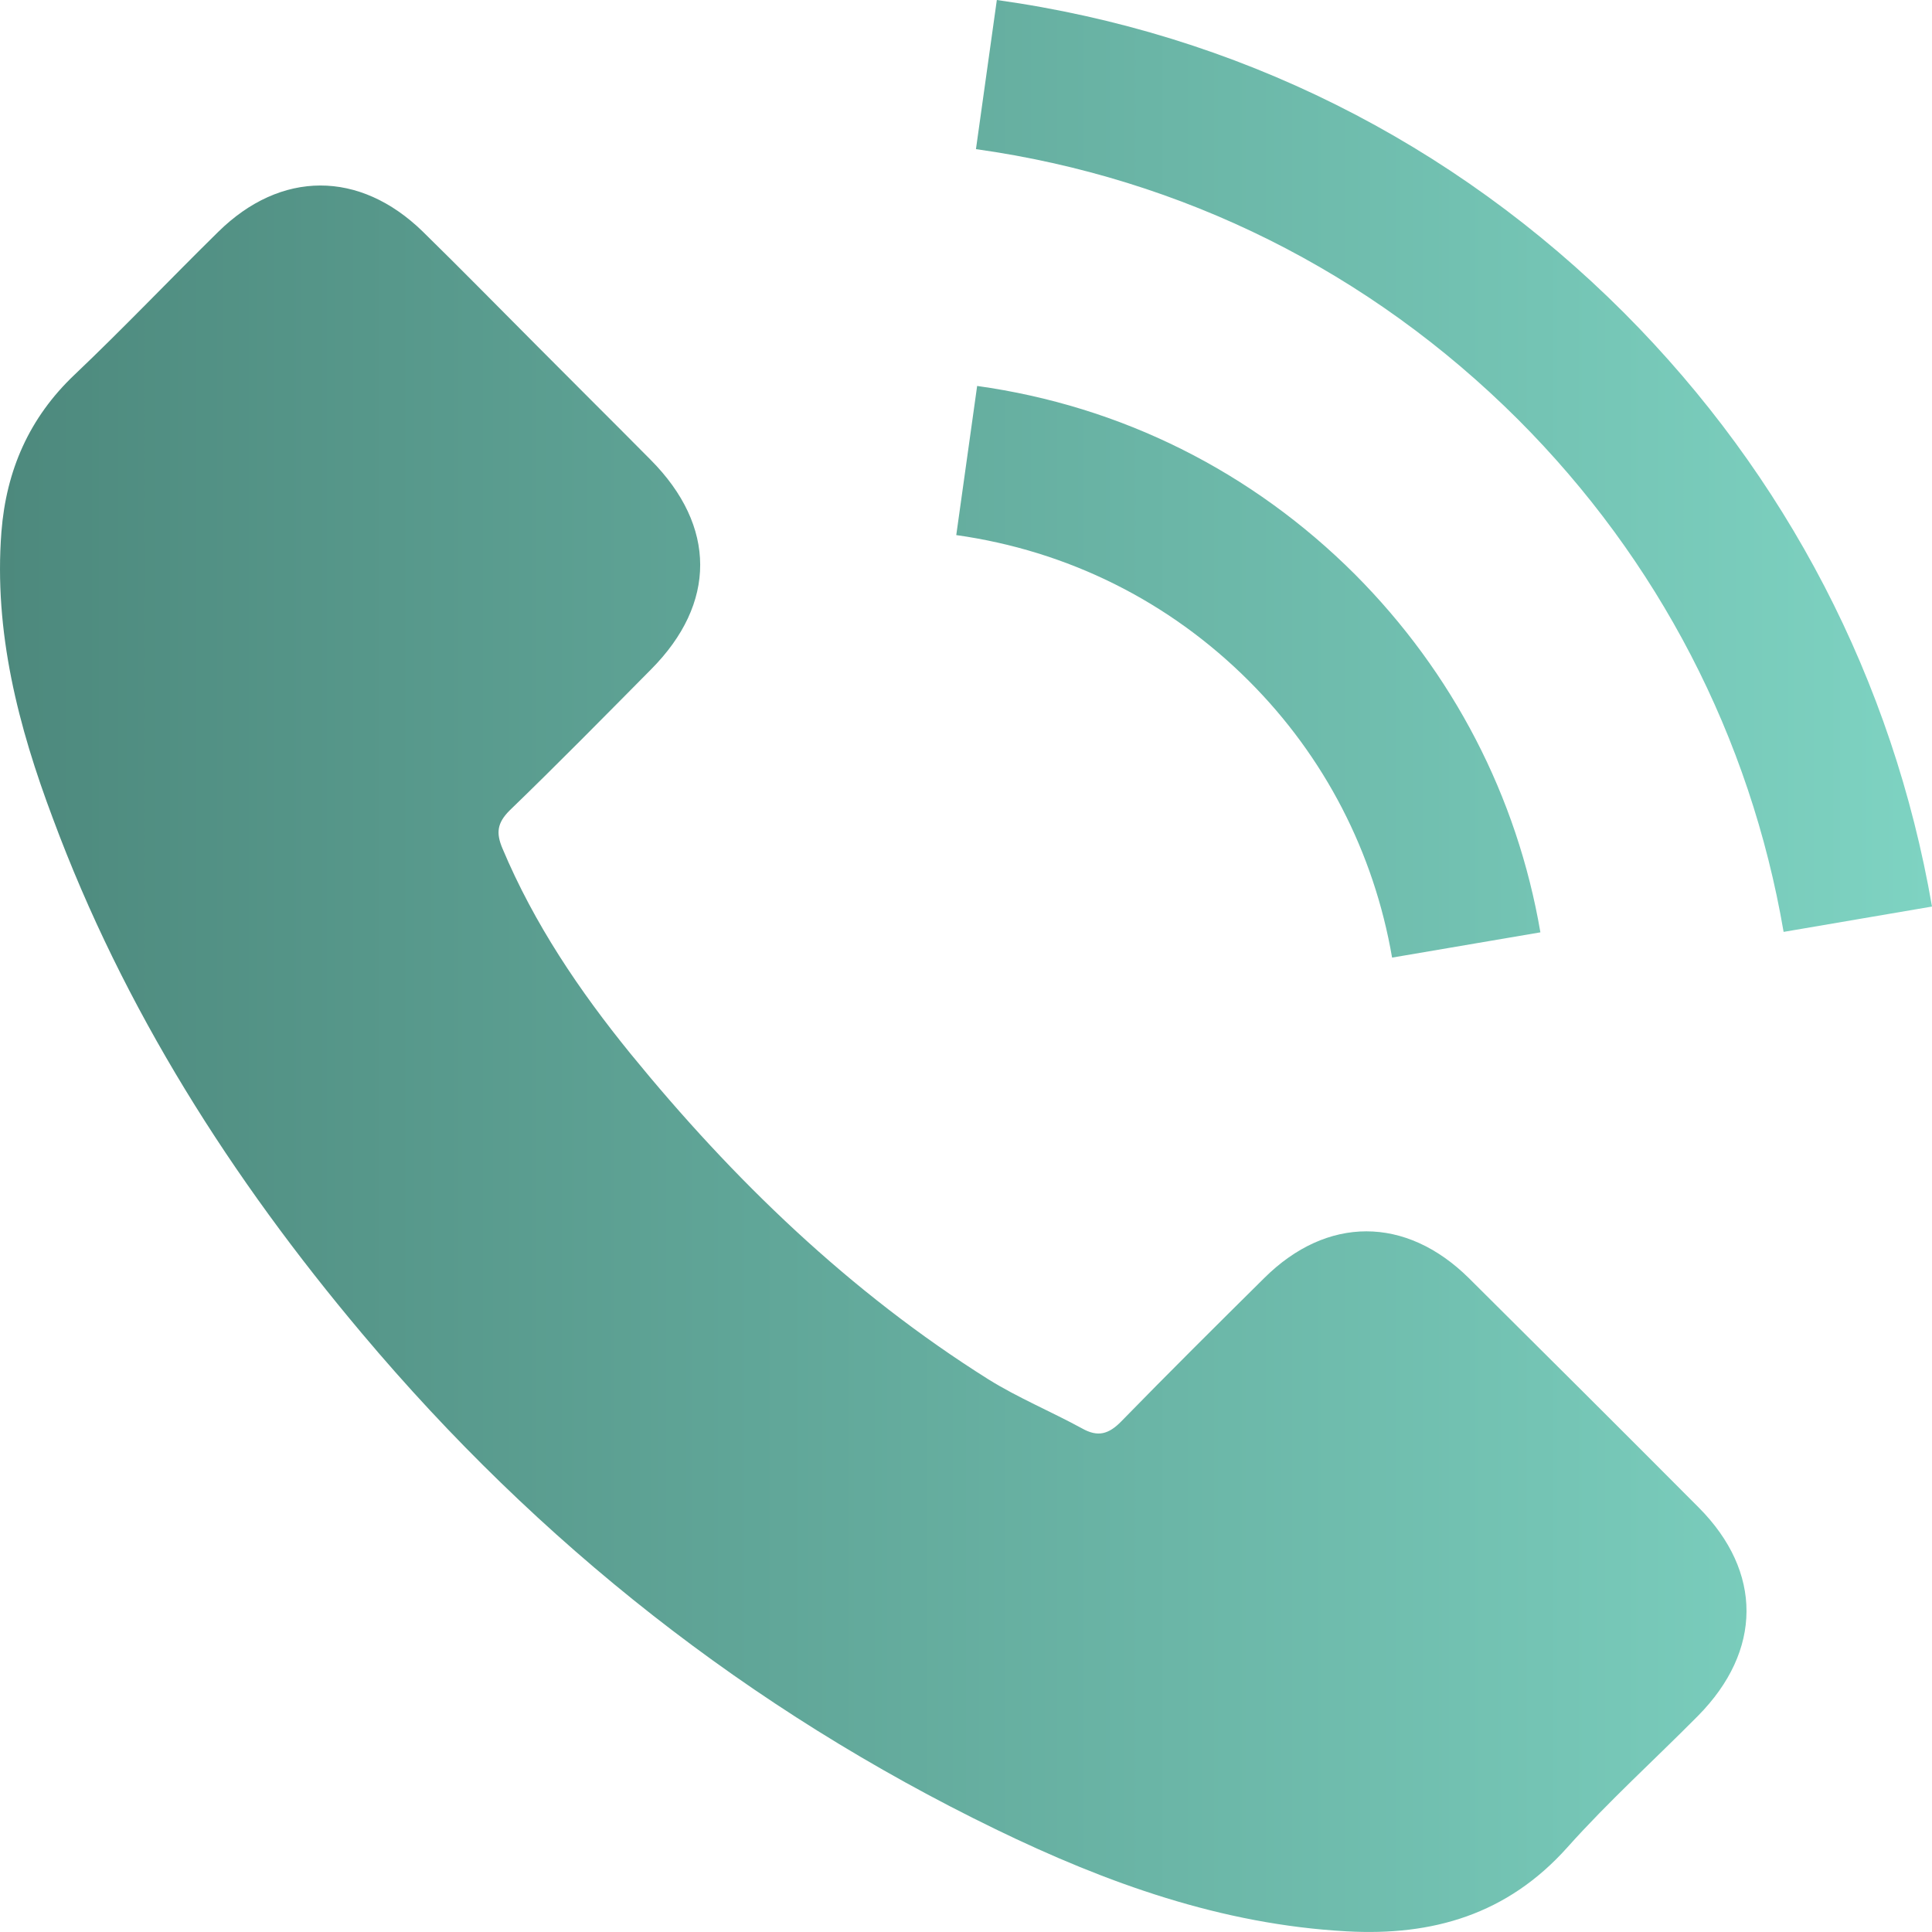 <svg width="26" height="26" viewBox="0 0 26 26" fill="none" xmlns="http://www.w3.org/2000/svg">
<g clip-path="url(#clip0_6_22)">
<path d="M19.767 17.2C18.918 16.361 17.857 16.361 17.013 17.2C16.369 17.838 15.726 18.476 15.092 19.126C14.919 19.304 14.773 19.342 14.562 19.223C14.146 18.996 13.702 18.812 13.302 18.563C11.435 17.389 9.871 15.879 8.486 14.181C7.799 13.336 7.188 12.433 6.761 11.416C6.674 11.21 6.69 11.075 6.858 10.907C7.502 10.285 8.129 9.647 8.762 9.008C9.644 8.121 9.644 7.082 8.757 6.189C8.254 5.681 7.751 5.183 7.247 4.675C6.728 4.155 6.214 3.63 5.689 3.116C4.84 2.289 3.779 2.289 2.935 3.122C2.286 3.76 1.664 4.415 1.004 5.042C0.393 5.621 0.084 6.33 0.019 7.158C-0.084 8.505 0.246 9.777 0.712 11.015C1.664 13.58 3.114 15.858 4.872 17.946C7.247 20.77 10.082 23.005 13.399 24.617C14.892 25.342 16.44 25.899 18.122 25.991C19.28 26.056 20.286 25.764 21.093 24.861C21.644 24.244 22.267 23.681 22.851 23.091C23.717 22.215 23.722 21.154 22.862 20.289C21.834 19.256 20.8 18.227 19.767 17.2ZM18.734 12.887L20.73 12.547C20.416 10.713 19.551 9.052 18.236 7.731C16.845 6.341 15.087 5.464 13.15 5.194L12.869 7.201C14.367 7.412 15.731 8.088 16.808 9.165C17.825 10.182 18.49 11.47 18.734 12.887ZM21.855 4.209C19.551 1.904 16.634 0.449 13.415 0L13.134 2.007C15.915 2.397 18.436 3.657 20.427 5.643C22.315 7.531 23.554 9.917 24.003 12.541L26 12.2C25.475 9.16 24.041 6.4 21.855 4.209Z" fill="url(#paint0_linear_6_22)"/>
</g>
<defs>
<linearGradient id="paint0_linear_6_22" x1="0" y1="13" x2="26" y2="13" gradientUnits="userSpaceOnUse">
<stop stop-color="#4D897D"/>
<stop offset="1" stop-color="#7ED3C2"/>
</linearGradient>
<clipPath id="clip0_6_22">
<rect width="26" height="26" fill="white"/>
</clipPath>
</defs>
</svg>
